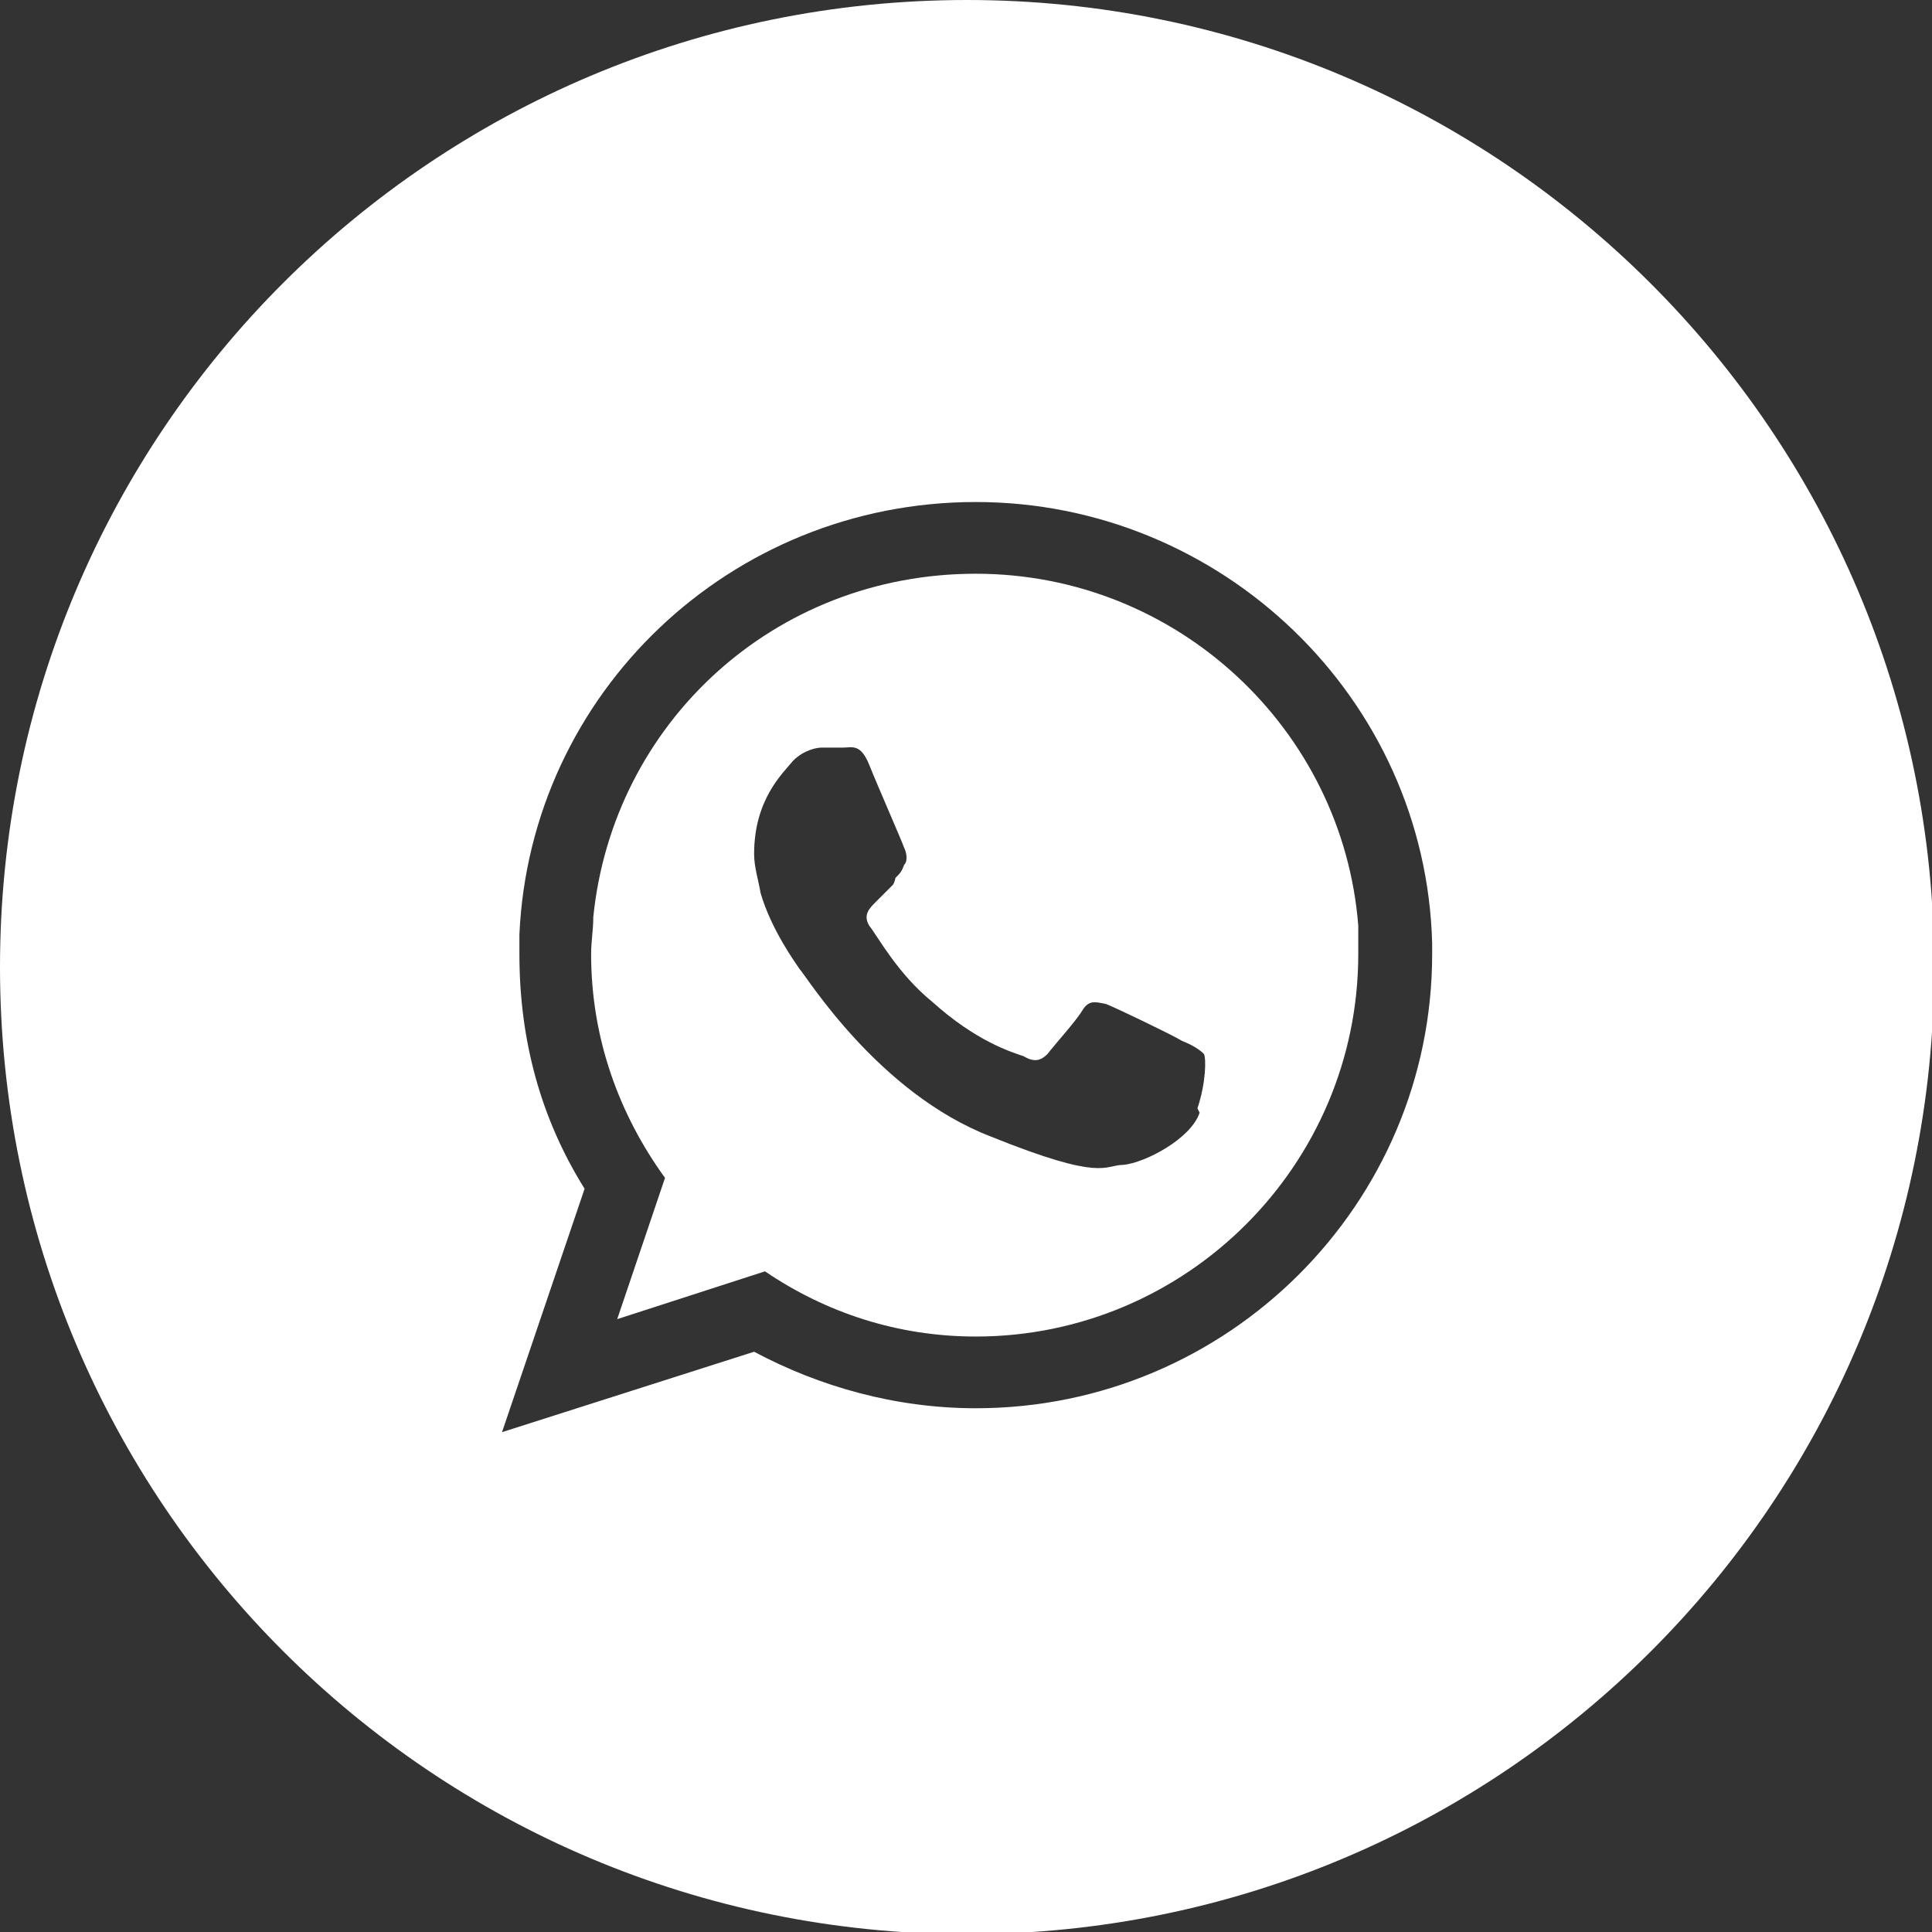 <svg xmlns="http://www.w3.org/2000/svg" id="Layer_2" data-name="Layer 2" viewBox="0 0 8.89 8.89"><rect x="0" y="0" width="8.89" height="8.89" fill="#333333" stroke="none"/><defs><style>      .cls-1 {        fill: #fff;      }    </style></defs><g id="Layer_1-2" data-name="Layer 1"><g><path class="cls-1" d="M6.25,4.26c-.07-.9-.83-1.62-1.76-1.62s-1.67,.69-1.76,1.58c0,.06-.01,.11-.01,.17,0,.39,.13,.74,.34,1.03l-.22,.65,.68-.22c.28,.19,.61,.3,.97,.3,.97,0,1.76-.79,1.76-1.76,0-.04,0-.09,0-.13Zm-.73,.86c-.04,.12-.25,.23-.35,.24-.09,0-.09,.08-.61-.13-.52-.2-.85-.74-.88-.77-.02-.03-.13-.18-.18-.35-.01-.06-.03-.12-.03-.18,0-.25,.13-.37,.18-.43,.05-.05,.11-.06,.13-.06,.04,0,.07,0,.1,0,.04,0,.08-.02,.12,.08,.04,.1,.15,.35,.16,.38,.01,.02,.02,.06,0,.08-.01,.03-.02,.04-.04,.06,0,0,0,.01-.01,.03-.03,.03-.06,.06-.08,.08-.03,.03-.06,.06-.03,.11,.04,.05,.13,.22,.29,.35,.2,.18,.36,.23,.42,.25,.05,.03,.08,.02,.11-.01,.03-.04,.13-.15,.16-.2s.06-.04,.11-.03c.05,.02,.3,.14,.35,.17,.05,.02,.08,.04,.1,.06,.01,.02,.01,.13-.03,.25Z"></path><path class="cls-1" d="M4.45,0C1.99,0,0,1.99,0,4.45s1.99,4.45,4.45,4.45,4.45-1.99,4.45-4.45S6.9,0,4.45,0Zm2.14,4.39c0,1.15-.94,2.09-2.1,2.09-.37,0-.72-.1-1.02-.26l-1.16,.37,.38-1.12c-.2-.32-.3-.68-.3-1.08v-.09c.05-1.11,.97-1.99,2.1-1.99s2.07,.9,2.1,2.03v.05Z"></path></g></g></svg>